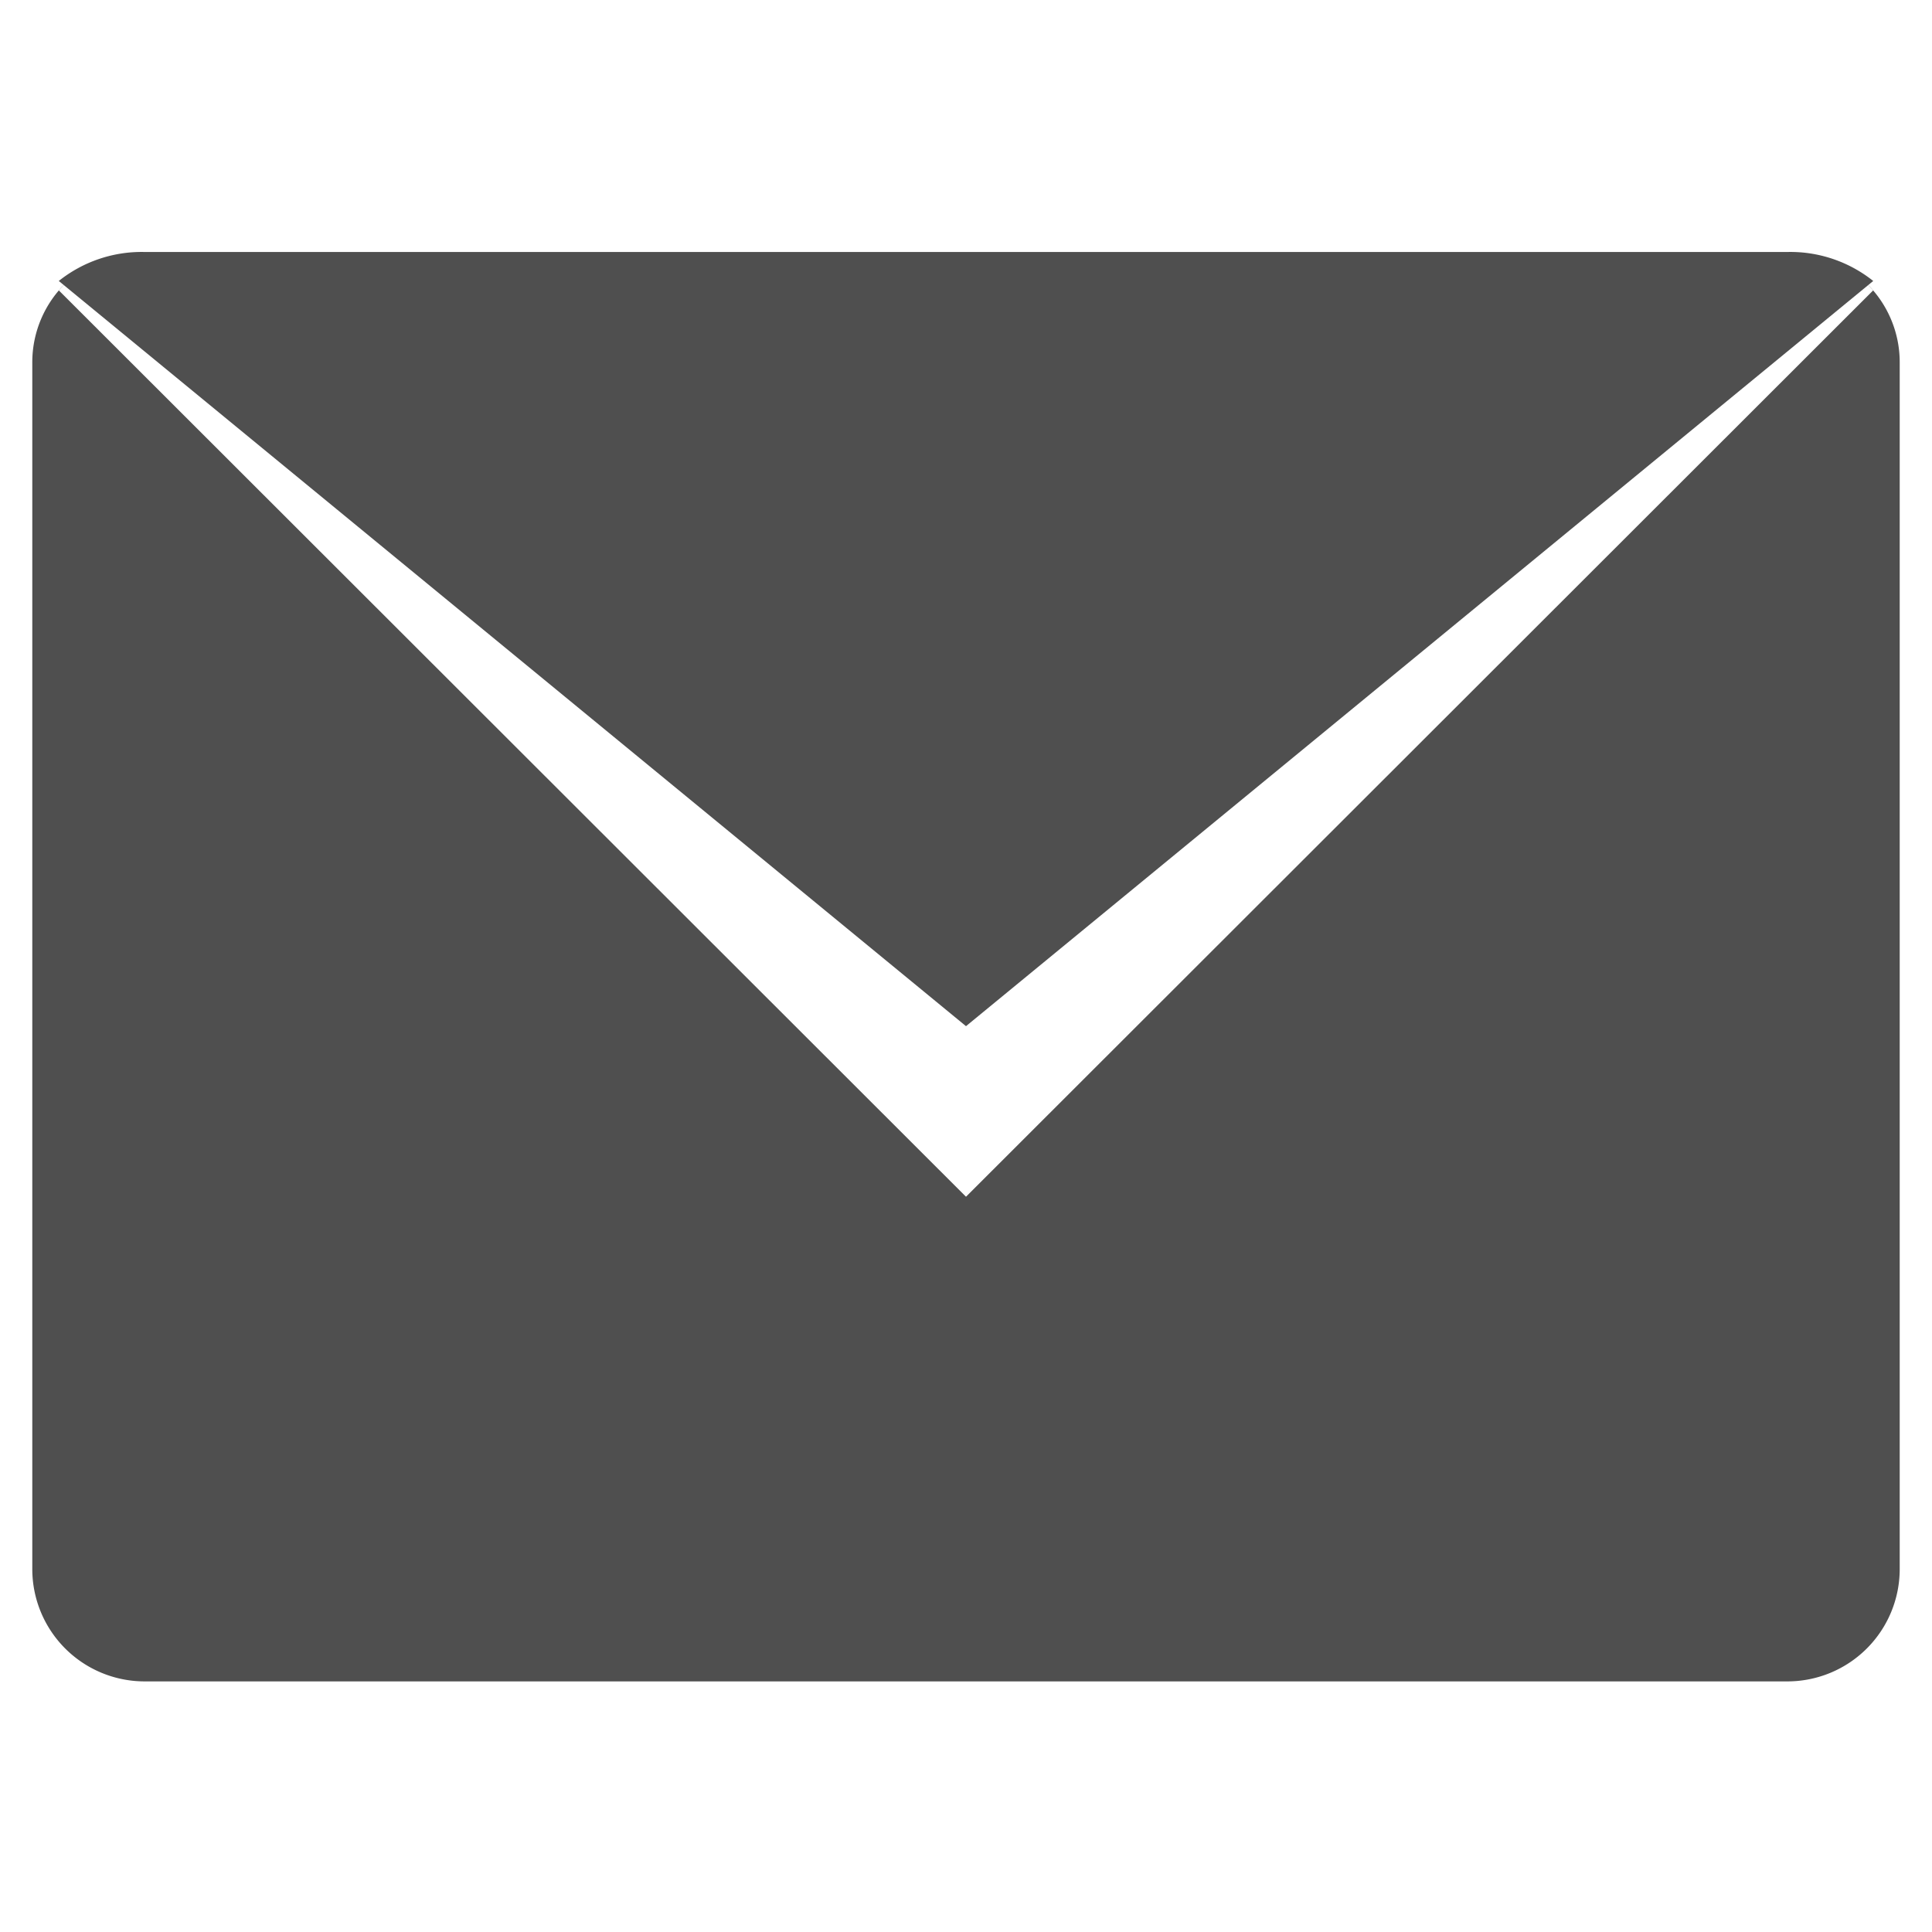 <svg xmlns="http://www.w3.org/2000/svg" viewBox="0 0 70 70"><defs><style>.a{fill:#4f4f4f;}.b{fill:none;}</style></defs><path class="a" d="M5.7,9.87l.43,0-.43,0Z"/><path class="a" d="M3.44,10.91l.25-.22-.25.22Z"/><path class="a" d="M3.77,10.64c.08-.07.17-.12.25-.18-.08.06-.17.11-.25.18Z"/><path class="a" d="M4.88,10.05,5.14,10l-.26.07Z"/><path class="a" d="M4.12,10.4l.25-.14-.25.14Z"/><path class="a" d="M5.28,9.94l.29,0-.29,0Z"/><path class="a" d="M4.49,10.21l.26-.11-.26.11Z"/><path class="a" d="M65.34,9.12l.29.05-.29-.05Z"/><path class="a" d="M64.76,9.08l.44,0-.44,0Z"/><path class="a" d="M65.78,9.21l.27.08-.27-.08Z"/><path class="a" d="M67.27,9.94l.26.23-.26-.23Z"/><path class="a" d="M66.18,9.34l.26.1-.26-.1Z"/><path class="a" d="M66.93,9.71l.26.17-.26-.17Z"/><path class="a" d="M66.57,9.5l.26.14-.26-.14Z"/><path class="a" d="M67.58,10.22a2.76,2.76,0,0,1,.29.3L35,43.36,2.13,10.52a2.76,2.76,0,0,1,.29-.3,4,4,0,0,0-1.25,2.93v43.7a4.07,4.07,0,0,0,4.07,4.07H64.76a4.07,4.07,0,0,0,4.07-4.07V13.15a4,4,0,0,0-1.25-2.93Z"/><path class="a" d="M35,37.18l32.87-27a4.81,4.81,0,0,0-3.11-1.05H5.24a4.81,4.81,0,0,0-3.11,1.05L35,37.18Z"/><rect class="b" width="70" height="70"/></svg>